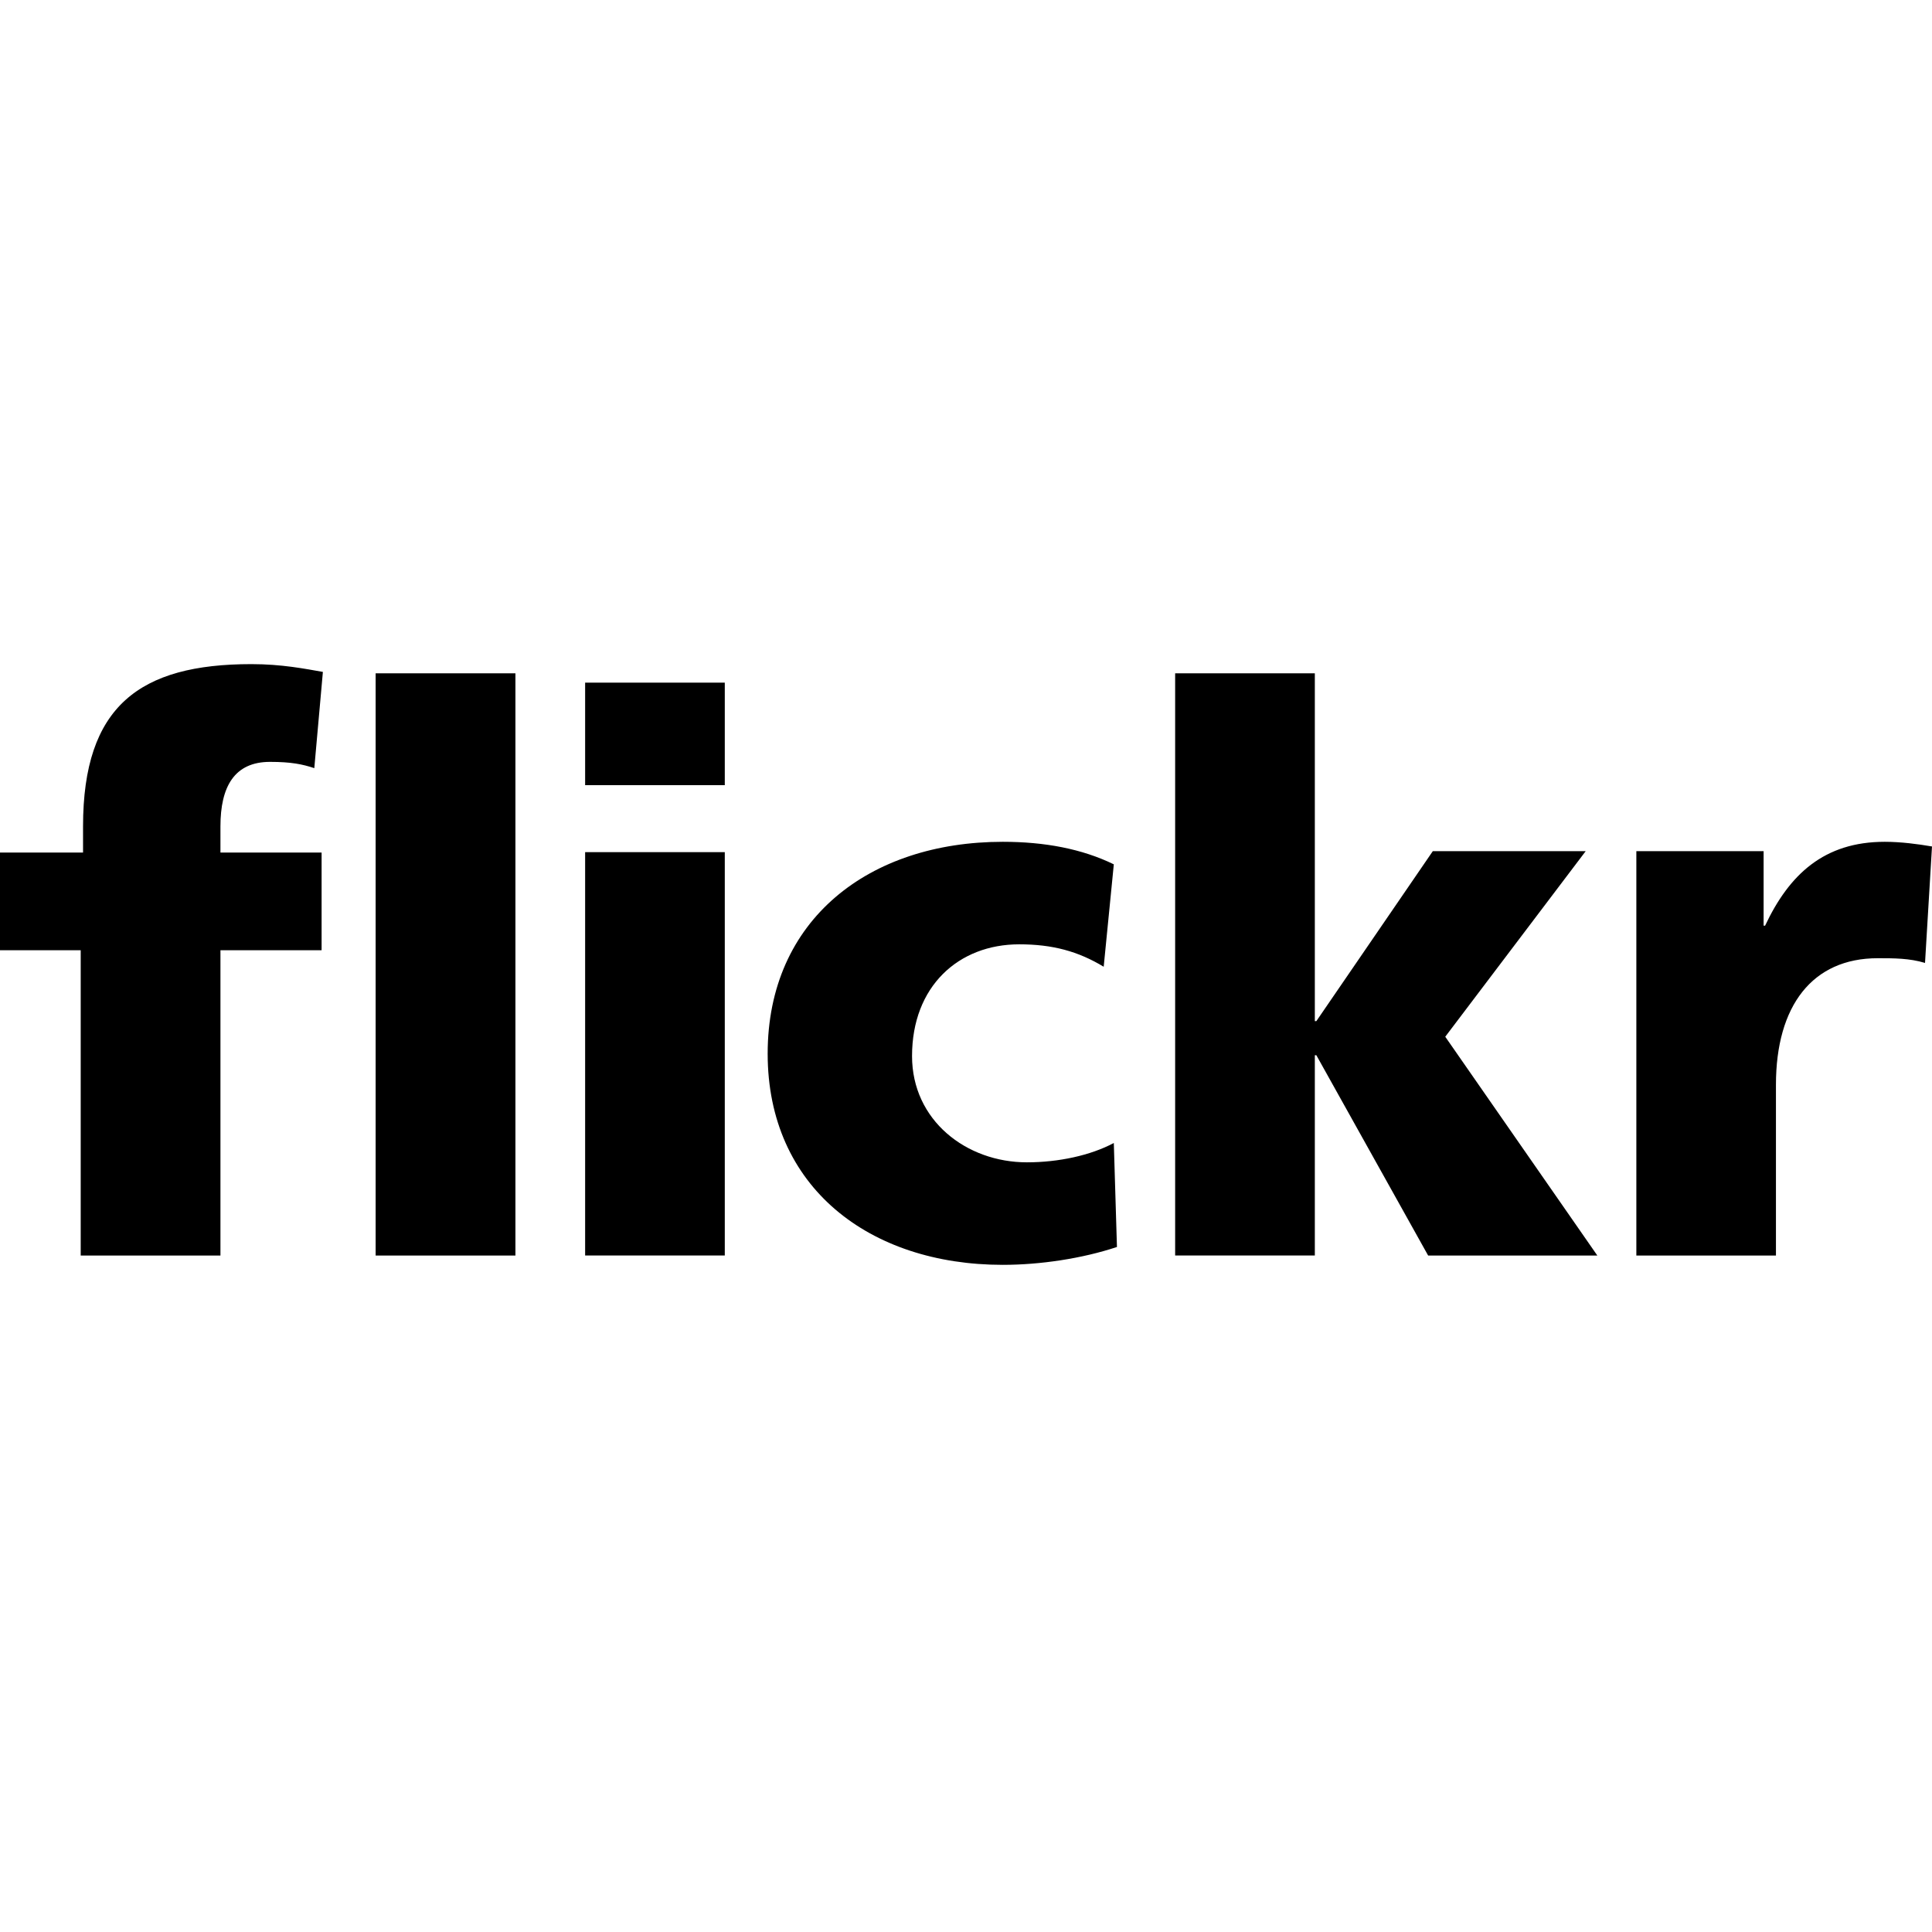 <?xml version="1.0" encoding="UTF-8"?>
<!-- Скачано с сайта svg4.ru / Downloaded from svg4.ru -->
<svg width="800px" height="800px" viewBox="0 -176 512 512" version="1.1" xmlns="http://www.w3.org/2000/svg" xmlns:xlink="http://www.w3.org/1999/xlink" preserveAspectRatio="xMidYMid">
    <g>
        <path d="M21.388,75.819 L0,75.819 L0,49.937 L22.007,49.937 L22.007,42.99 C22.007,11.107 37.024,0 66.633,0 C74.668,0 80.839,1.237 85.568,2.062 L83.293,27.567 C80.214,26.536 77.135,25.904 71.56,25.904 C62.103,25.904 58.42,32.488 58.42,42.99 L58.42,49.937 L85.227,49.937 L85.227,75.819 L58.42,75.819 L58.42,156.737 L21.388,156.737 L21.388,75.819 Z M99.547,2.439 L136.593,2.439 L136.593,156.737 L99.547,156.737 L99.547,2.439 Z M155.066,4.913 L192.076,4.913 L192.076,32.076 L155.066,32.076 L155.066,4.913 Z M155.066,49.823 L192.076,49.823 L192.076,156.723 L155.066,156.723 L155.066,49.823 Z M292.498,80.2 C285.701,76.097 278.931,74.255 270.1,74.255 C254.03,74.255 241.701,85.369 241.701,103.87 C241.701,120.921 256.092,132.028 272.134,132.028 C280.574,132.028 289,130.194 295.172,126.909 L296.004,154.462 C286.746,157.541 275.639,159.197 265.749,159.197 C230.381,159.197 203.439,138.62 203.439,103.238 C203.439,67.642 230.388,47.086 265.749,47.086 C276.862,47.086 286.739,48.949 295.172,53.059 L292.491,80.192 L292.498,80.2 Z M311.426,2.439 L348.444,2.439 L348.444,94.605 L348.849,94.605 L379.709,49.567 L420.225,49.567 L383.008,98.744 L423.311,156.73 L378.472,156.73 L348.849,103.65 L348.444,103.65 L348.444,156.723 L311.426,156.723 L311.426,2.425 L311.426,2.439 Z M510.144,79.183 C506.034,77.938 501.939,77.938 497.608,77.938 C480.33,77.938 470.645,90.503 470.645,111.486 L470.645,156.73 L433.649,156.73 L433.649,49.56 L467.374,49.56 L467.374,69.306 L467.773,69.306 C474.158,55.725 483.416,47.086 499.464,47.086 C503.78,47.086 508.317,47.69 512,48.323 L510.151,79.183 L510.144,79.183 Z" fill="#000000" fill-rule="nonzero">
</path>
    </g>
</svg>